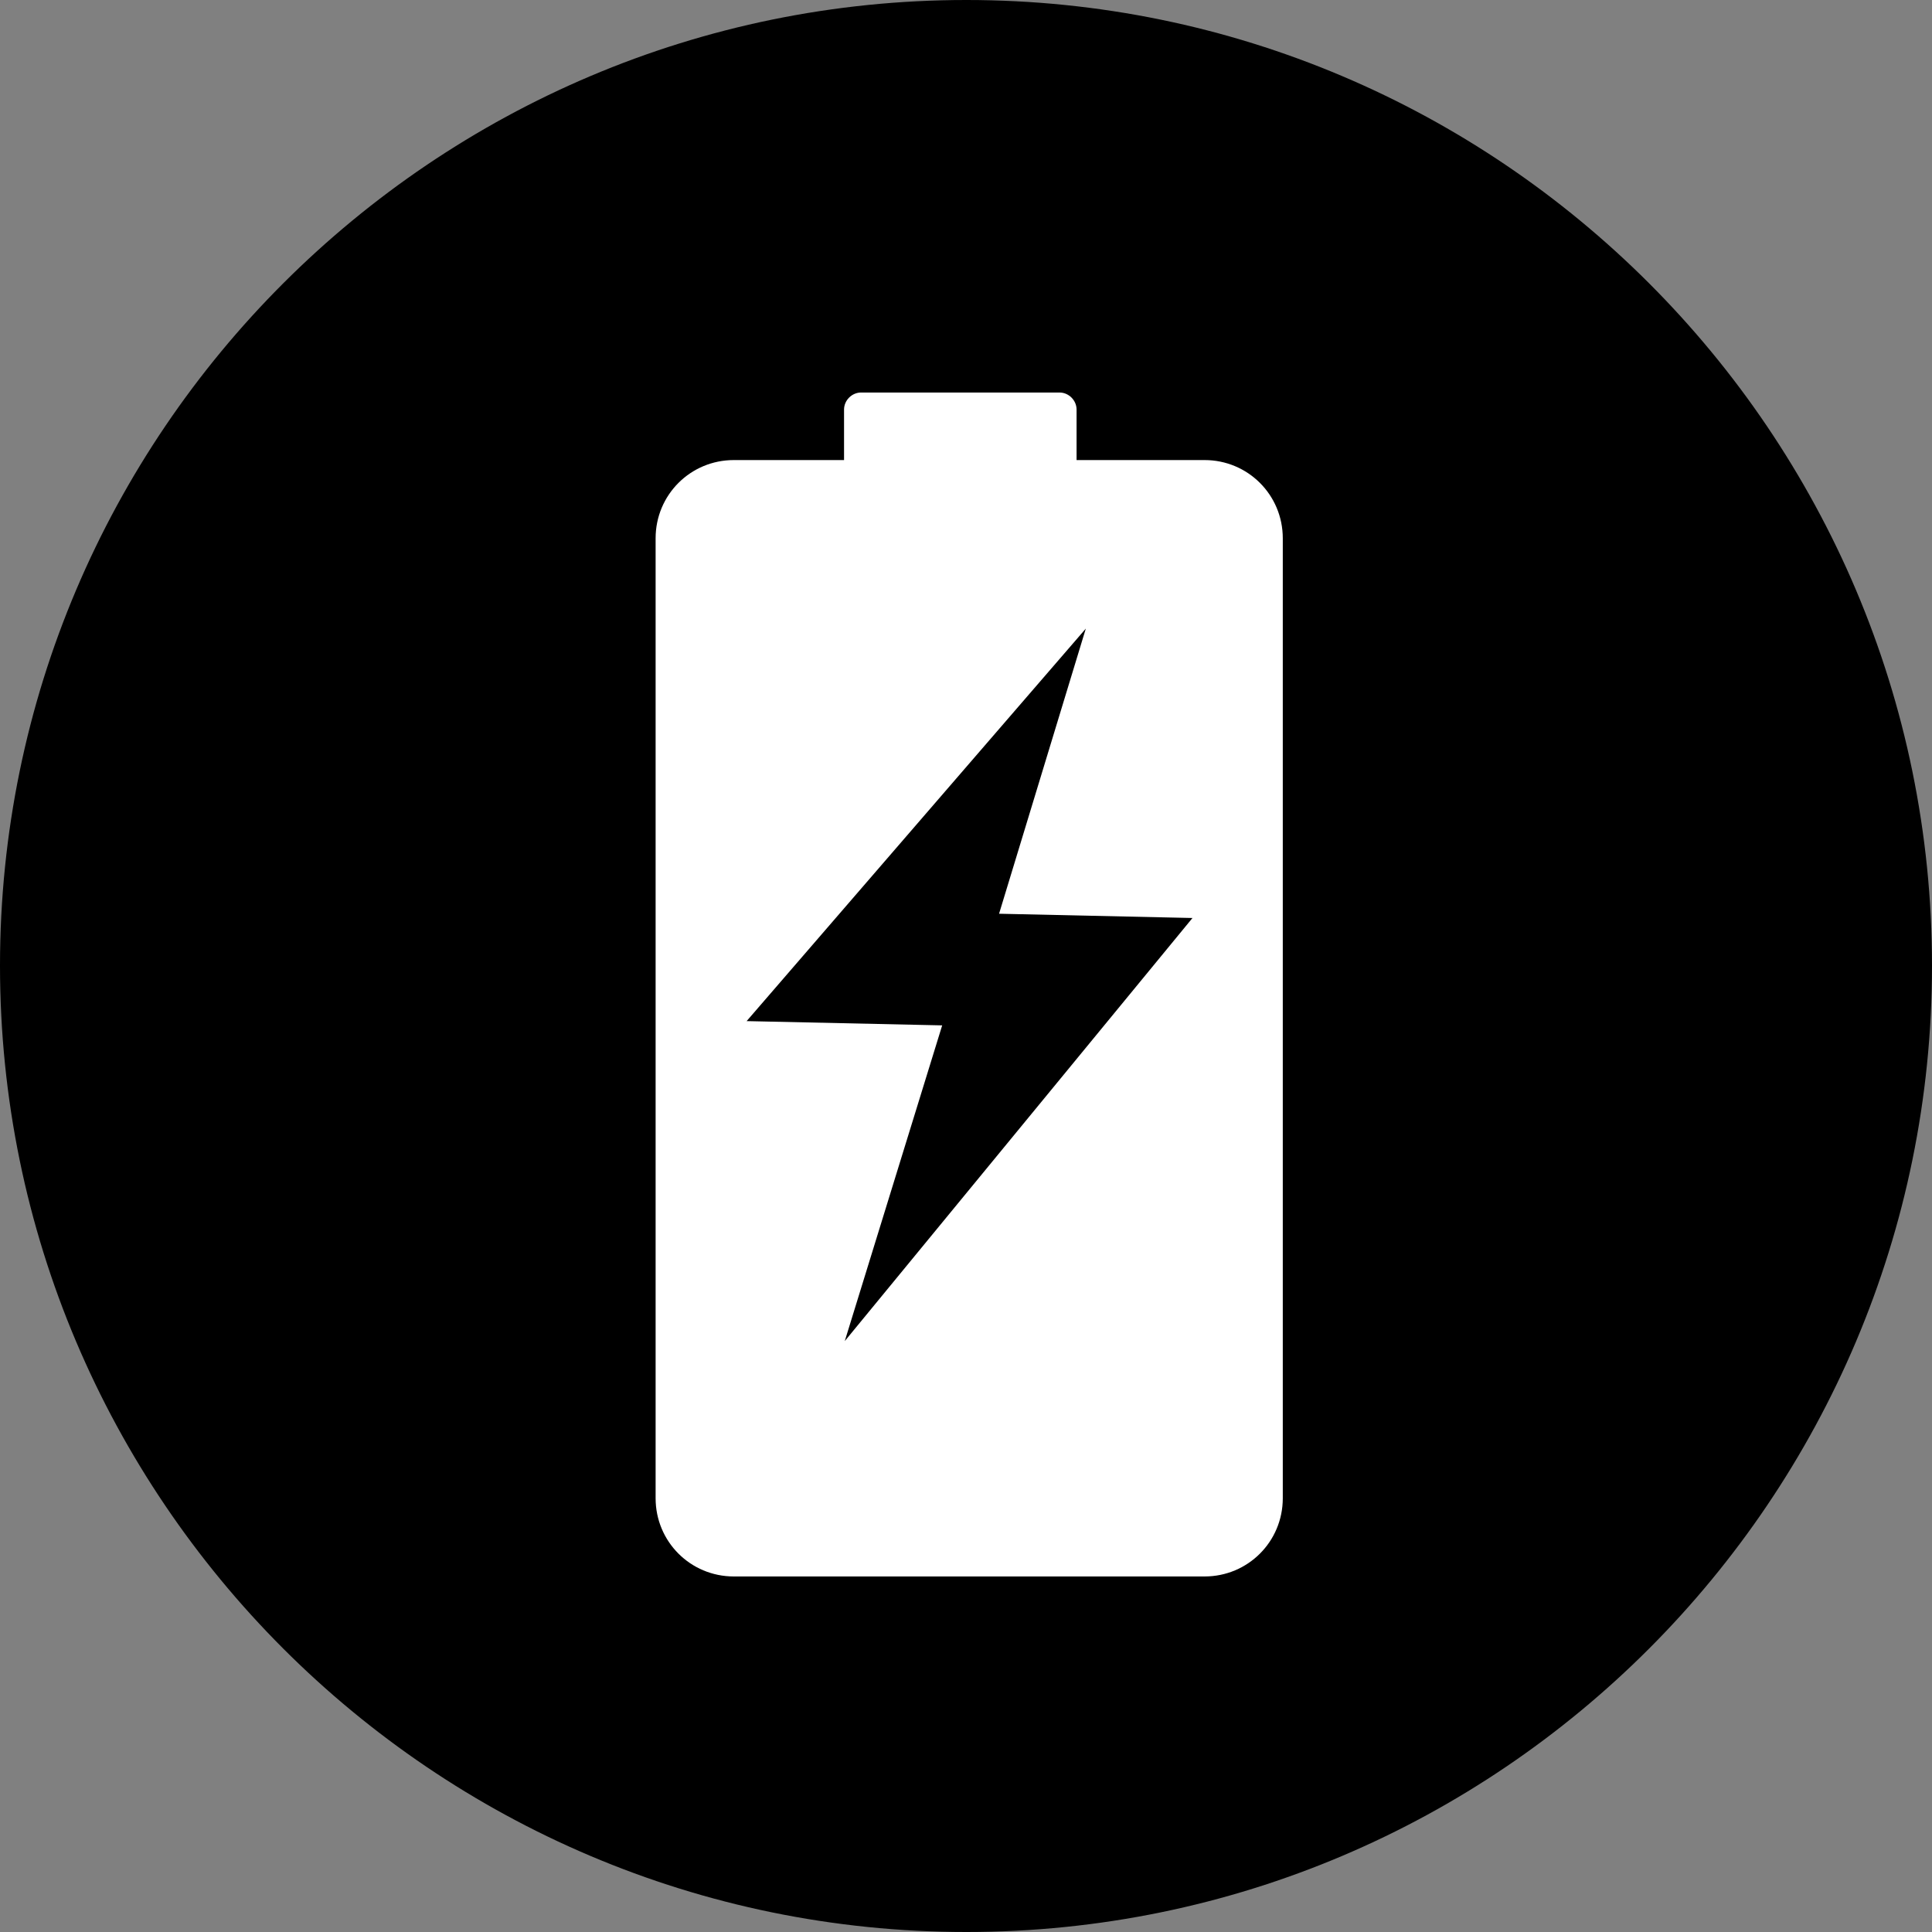 <?xml version="1.0" encoding="UTF-8"?>
<svg id="_图层_1" data-name="图层 1" xmlns="http://www.w3.org/2000/svg" viewBox="0 0 27.17 27.17">
  <rect x="0" y="0" width="27.17" height="27.17" fill="#808080" stroke="none"/>
  <g id="icon-3" transform="rotate(90) translate(0 -27.17)">
    <path d="m0,13.58c0,7.49,6.09,13.59,13.58,13.59s13.59-6.09,13.59-13.59S21.07,0,13.58,0,0,6.09,0,13.58" style="fill: #000; stroke-width: 0px;"/>
    <path d="m22.17,10.23c0-.61-.49-1.1-1.1-1.1H7.57c-.61,0-1.1.49-1.1,1.1v1.8h-.71c-.13,0-.24.11-.24.24v2.79c0,.13.11.24.24.24h.71v1.55c0,.61.49,1.1,1.1,1.1h13.5c.61,0,1.1-.49,1.1-1.1v-6.62Z" style="fill: #fff; stroke-width: 0px;"/>
    <polygon points="8.84 11.9 12.85 13.12 12.91 10.4 18.86 15.29 14.42 13.92 14.36 16.67 8.84 11.9" style="fill: #000; stroke-width: 0px;"/>
  </g>
</svg>